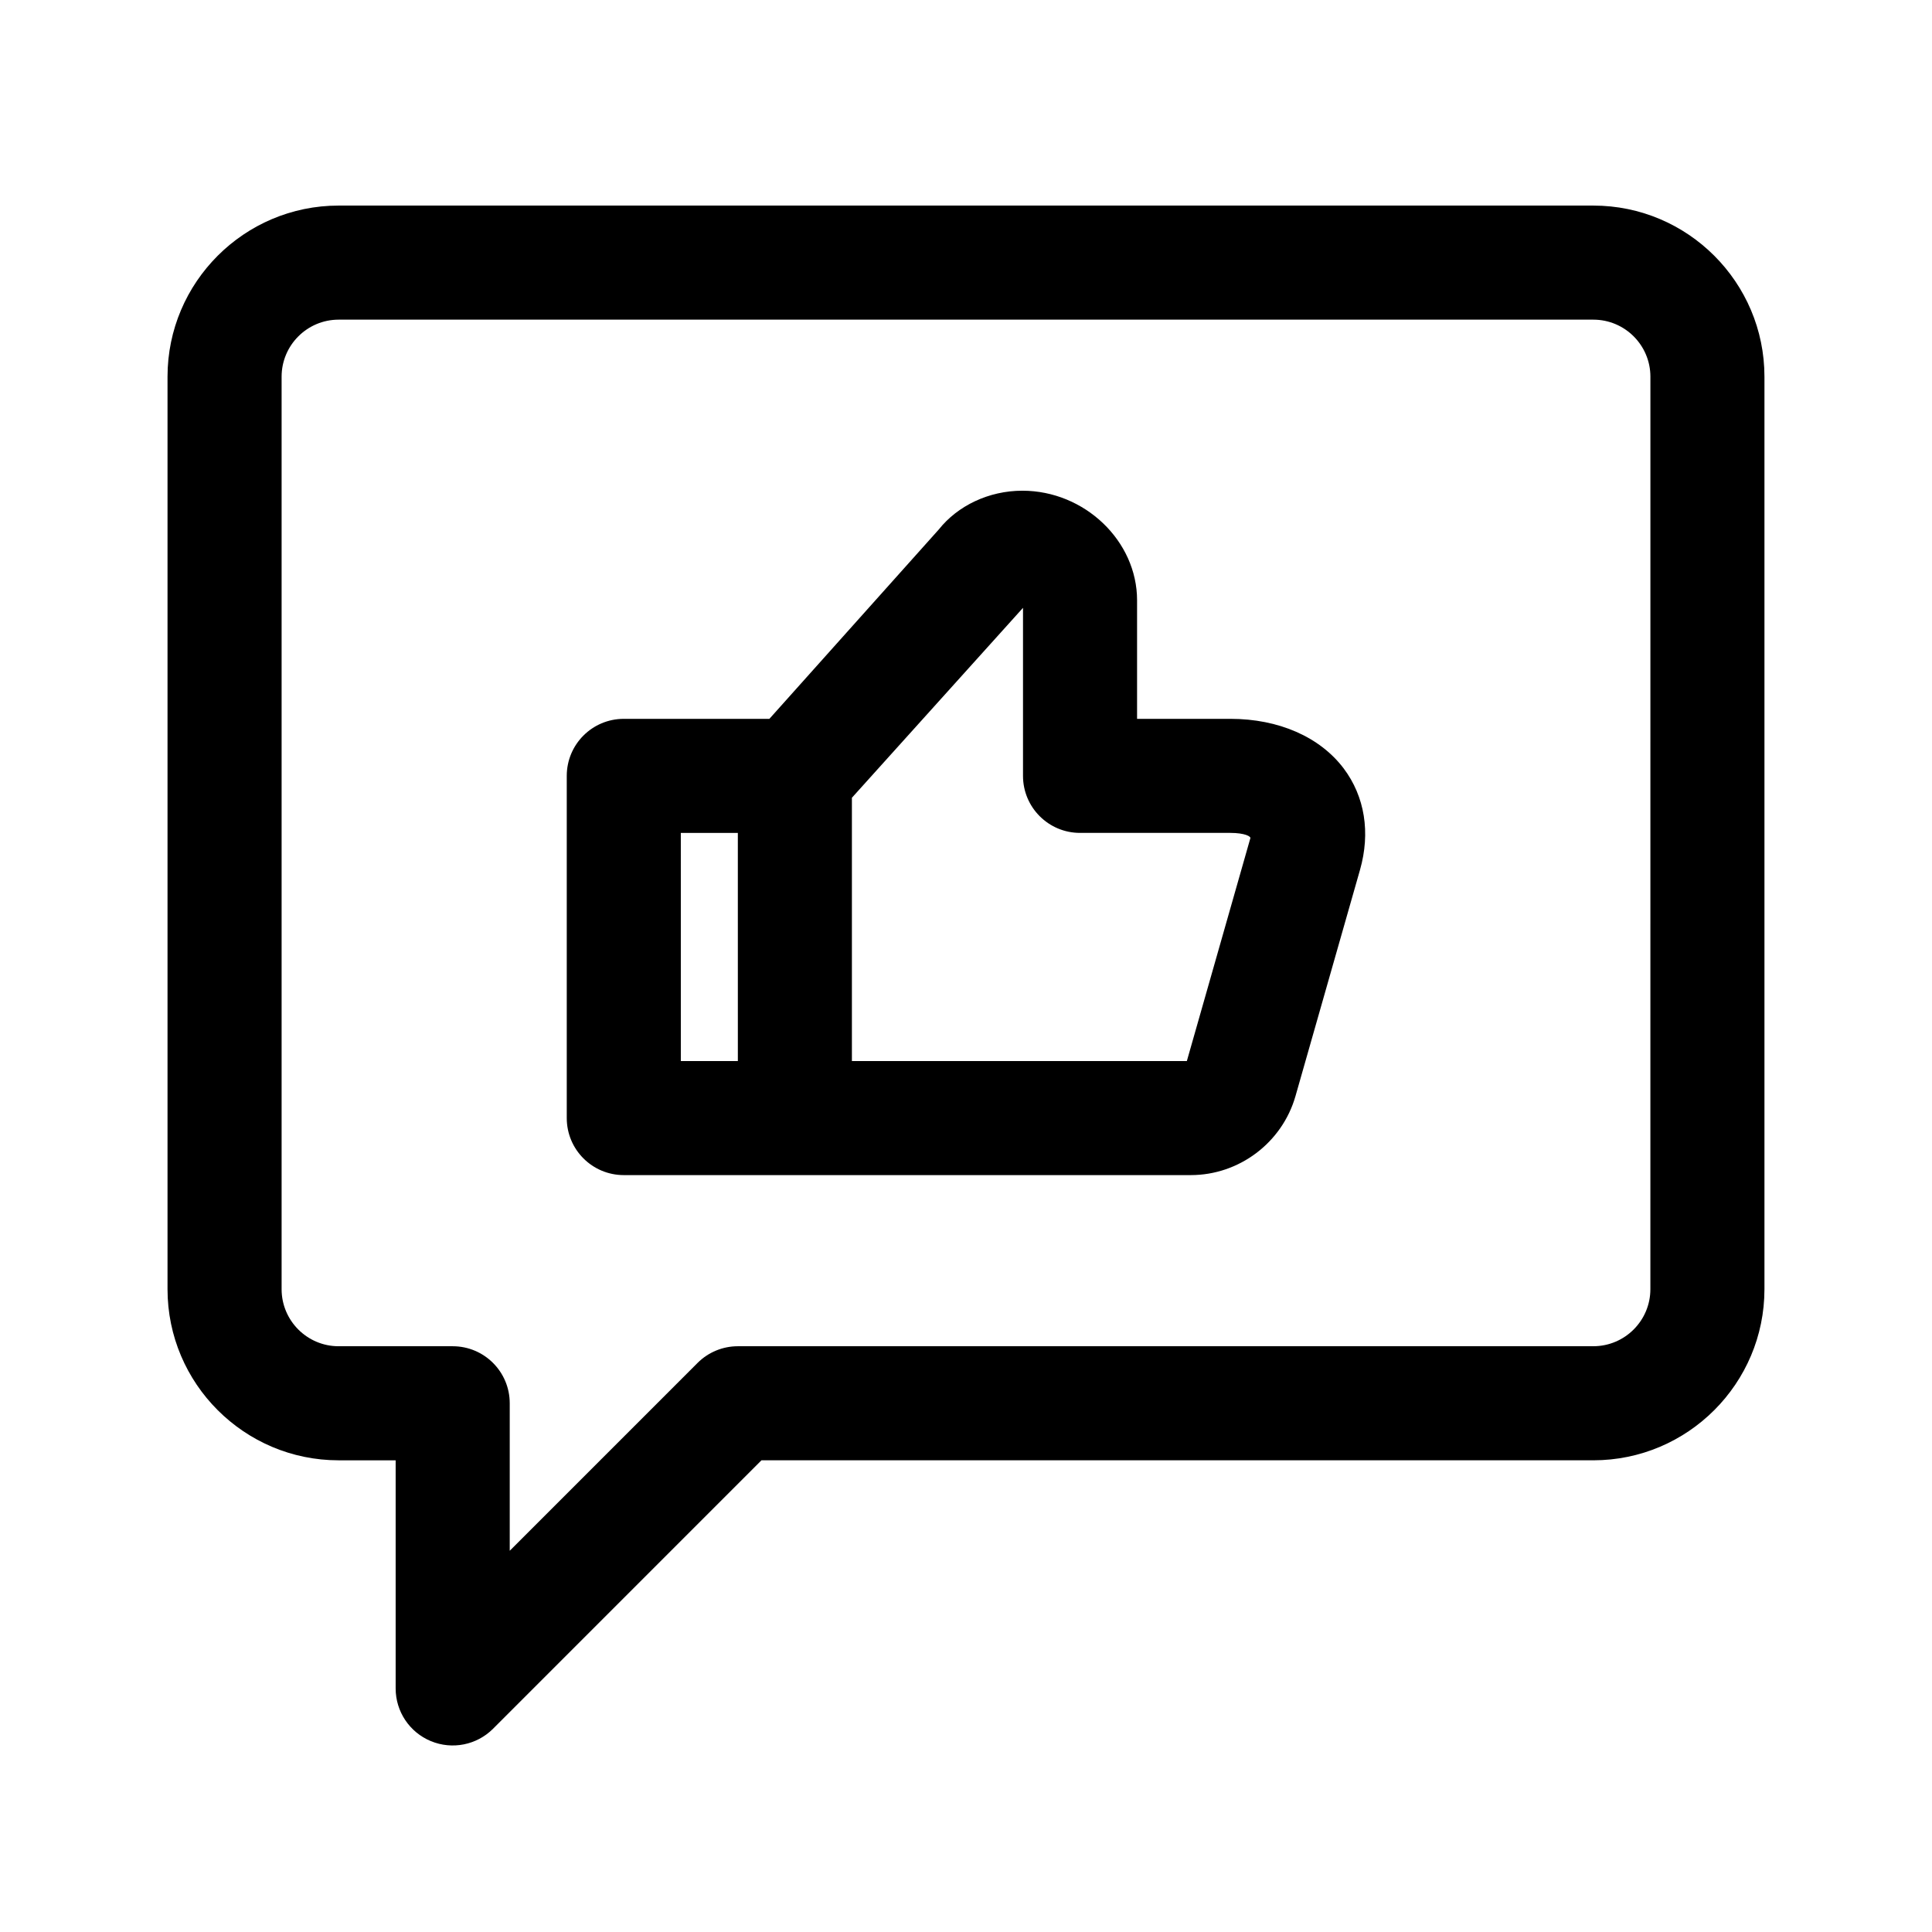 <?xml version="1.0" encoding="UTF-8"?>
<!-- Uploaded to: ICON Repo, www.svgrepo.com, Generator: ICON Repo Mixer Tools -->
<svg fill="#000000" width="800px" height="800px" version="1.1" viewBox="144 144 512 512" xmlns="http://www.w3.org/2000/svg">
 <g>
  <path d="m470.09 334.5h-24.754v-31.422c0-15.734-13.918-29.035-30.402-29.035-8.887 0-17.148 3.981-22.141 10.27l-44.898 50.188h-38.586c-8.352 0-15.113 6.766-15.113 15.113v90.688c0 8.348 6.762 15.113 15.113 15.113h150.27c12.812 0 24.207-8.605 27.734-20.93l17.094-59.938c2.82-9.895 1.285-19.453-4.324-26.91-6.305-8.348-17.242-13.137-29.992-13.137zm-130.55 90.684h-15.113l-0.004-60.457h15.113zm118.99 0h-88.766v-69.77l45.344-50.332v44.531c0 8.348 6.762 15.113 15.113 15.113h39.867c3.719 0 5.606 0.938 5.238 1.512z"/>
  <path d="m566.25 198.48h-332.51c-25.004 0-45.344 20.34-45.344 45.344v241.83c0 25.004 20.34 45.344 45.344 45.344h15.113v60.457c0 6.109 3.672 11.621 9.332 13.961 5.68 2.348 12.16 1.031 16.473-3.273l71.137-71.148h220.46c25.004 0 45.344-20.34 45.344-45.344v-241.83c0-25.004-20.34-45.34-45.344-45.34zm15.117 287.17c0 8.332-6.777 15.113-15.113 15.113l-226.71 0.004c-4.016 0-7.856 1.594-10.688 4.43l-49.77 49.77v-39.086c0-8.348-6.762-15.113-15.113-15.113h-30.23c-8.34 0-15.113-6.781-15.113-15.113v-241.83c0-8.332 6.777-15.113 15.113-15.113h332.52c8.34 0 15.113 6.781 15.113 15.113z"/>
 </g>
</svg>